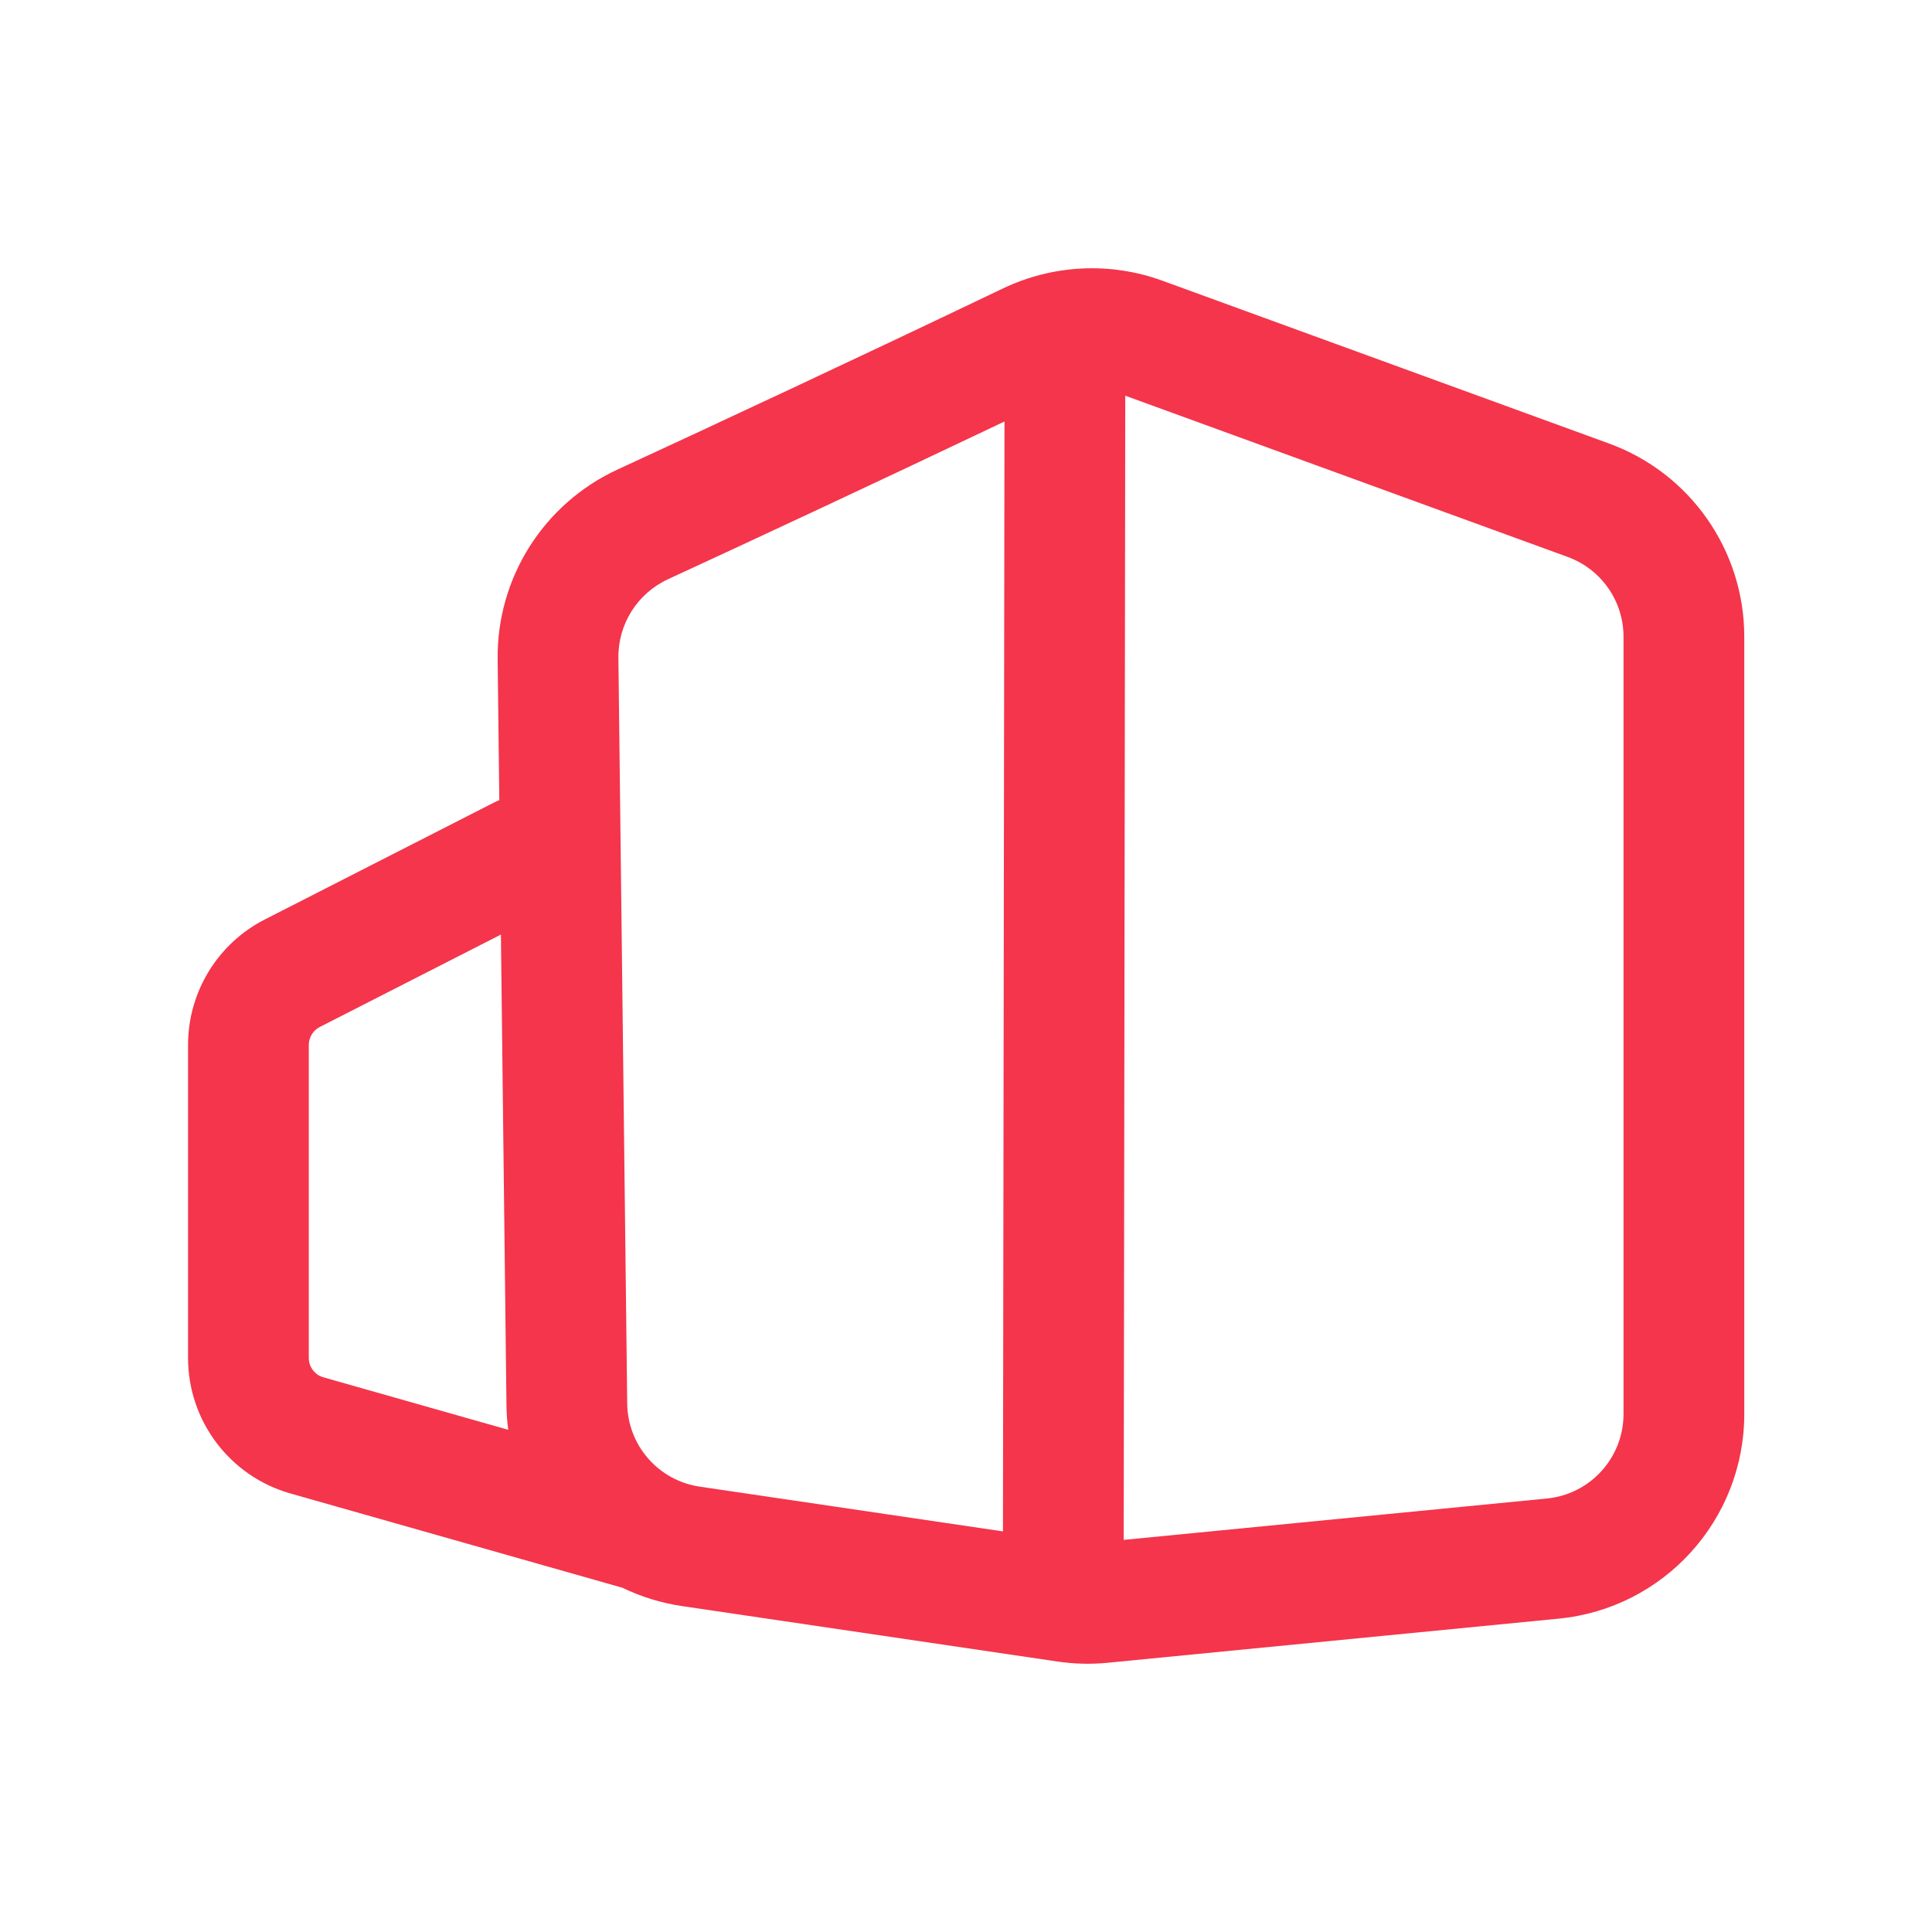 <?xml version="1.0" encoding="UTF-8"?> <svg xmlns="http://www.w3.org/2000/svg" width="48" height="48" viewBox="0 0 48 48" fill="none"><path fill-rule="evenodd" clip-rule="evenodd" d="M16.598 14.39C18.552 13.488 21.637 12.053 24.956 10.472L24.918 38.047L17.384 36.935C16.359 36.784 15.595 35.91 15.583 34.873L15.364 16.342C15.354 15.506 15.836 14.742 16.598 14.39ZM38.432 37.23L27.918 38.258L27.957 9.831L38.949 13.837C39.782 14.141 40.336 14.933 40.336 15.819V35.13C40.336 36.216 39.512 37.124 38.432 37.23ZM24.912 7.169C26.152 6.575 27.582 6.501 28.879 6.974L39.976 11.019C41.993 11.754 43.336 13.672 43.336 15.819V35.13C43.336 37.76 41.34 39.96 38.724 40.215L27.52 41.311C27.106 41.352 26.689 41.341 26.277 41.281L16.946 39.903C16.419 39.825 15.92 39.669 15.461 39.446C15.45 39.443 15.438 39.44 15.427 39.437L7.216 37.105C5.711 36.678 4.672 35.303 4.672 33.738V25.961C4.672 24.645 5.409 23.441 6.581 22.843L12.269 19.941C12.314 19.918 12.359 19.898 12.405 19.88L12.364 16.378C12.34 14.356 13.508 12.513 15.341 11.666C17.531 10.655 21.145 8.973 24.912 7.169ZM12.445 23.219L7.945 25.515C7.777 25.601 7.672 25.773 7.672 25.961V33.738C7.672 33.962 7.82 34.158 8.035 34.219L12.627 35.523C12.6 35.322 12.585 35.117 12.583 34.909L12.445 23.219Z" fill="#F4354B"></path></svg> 